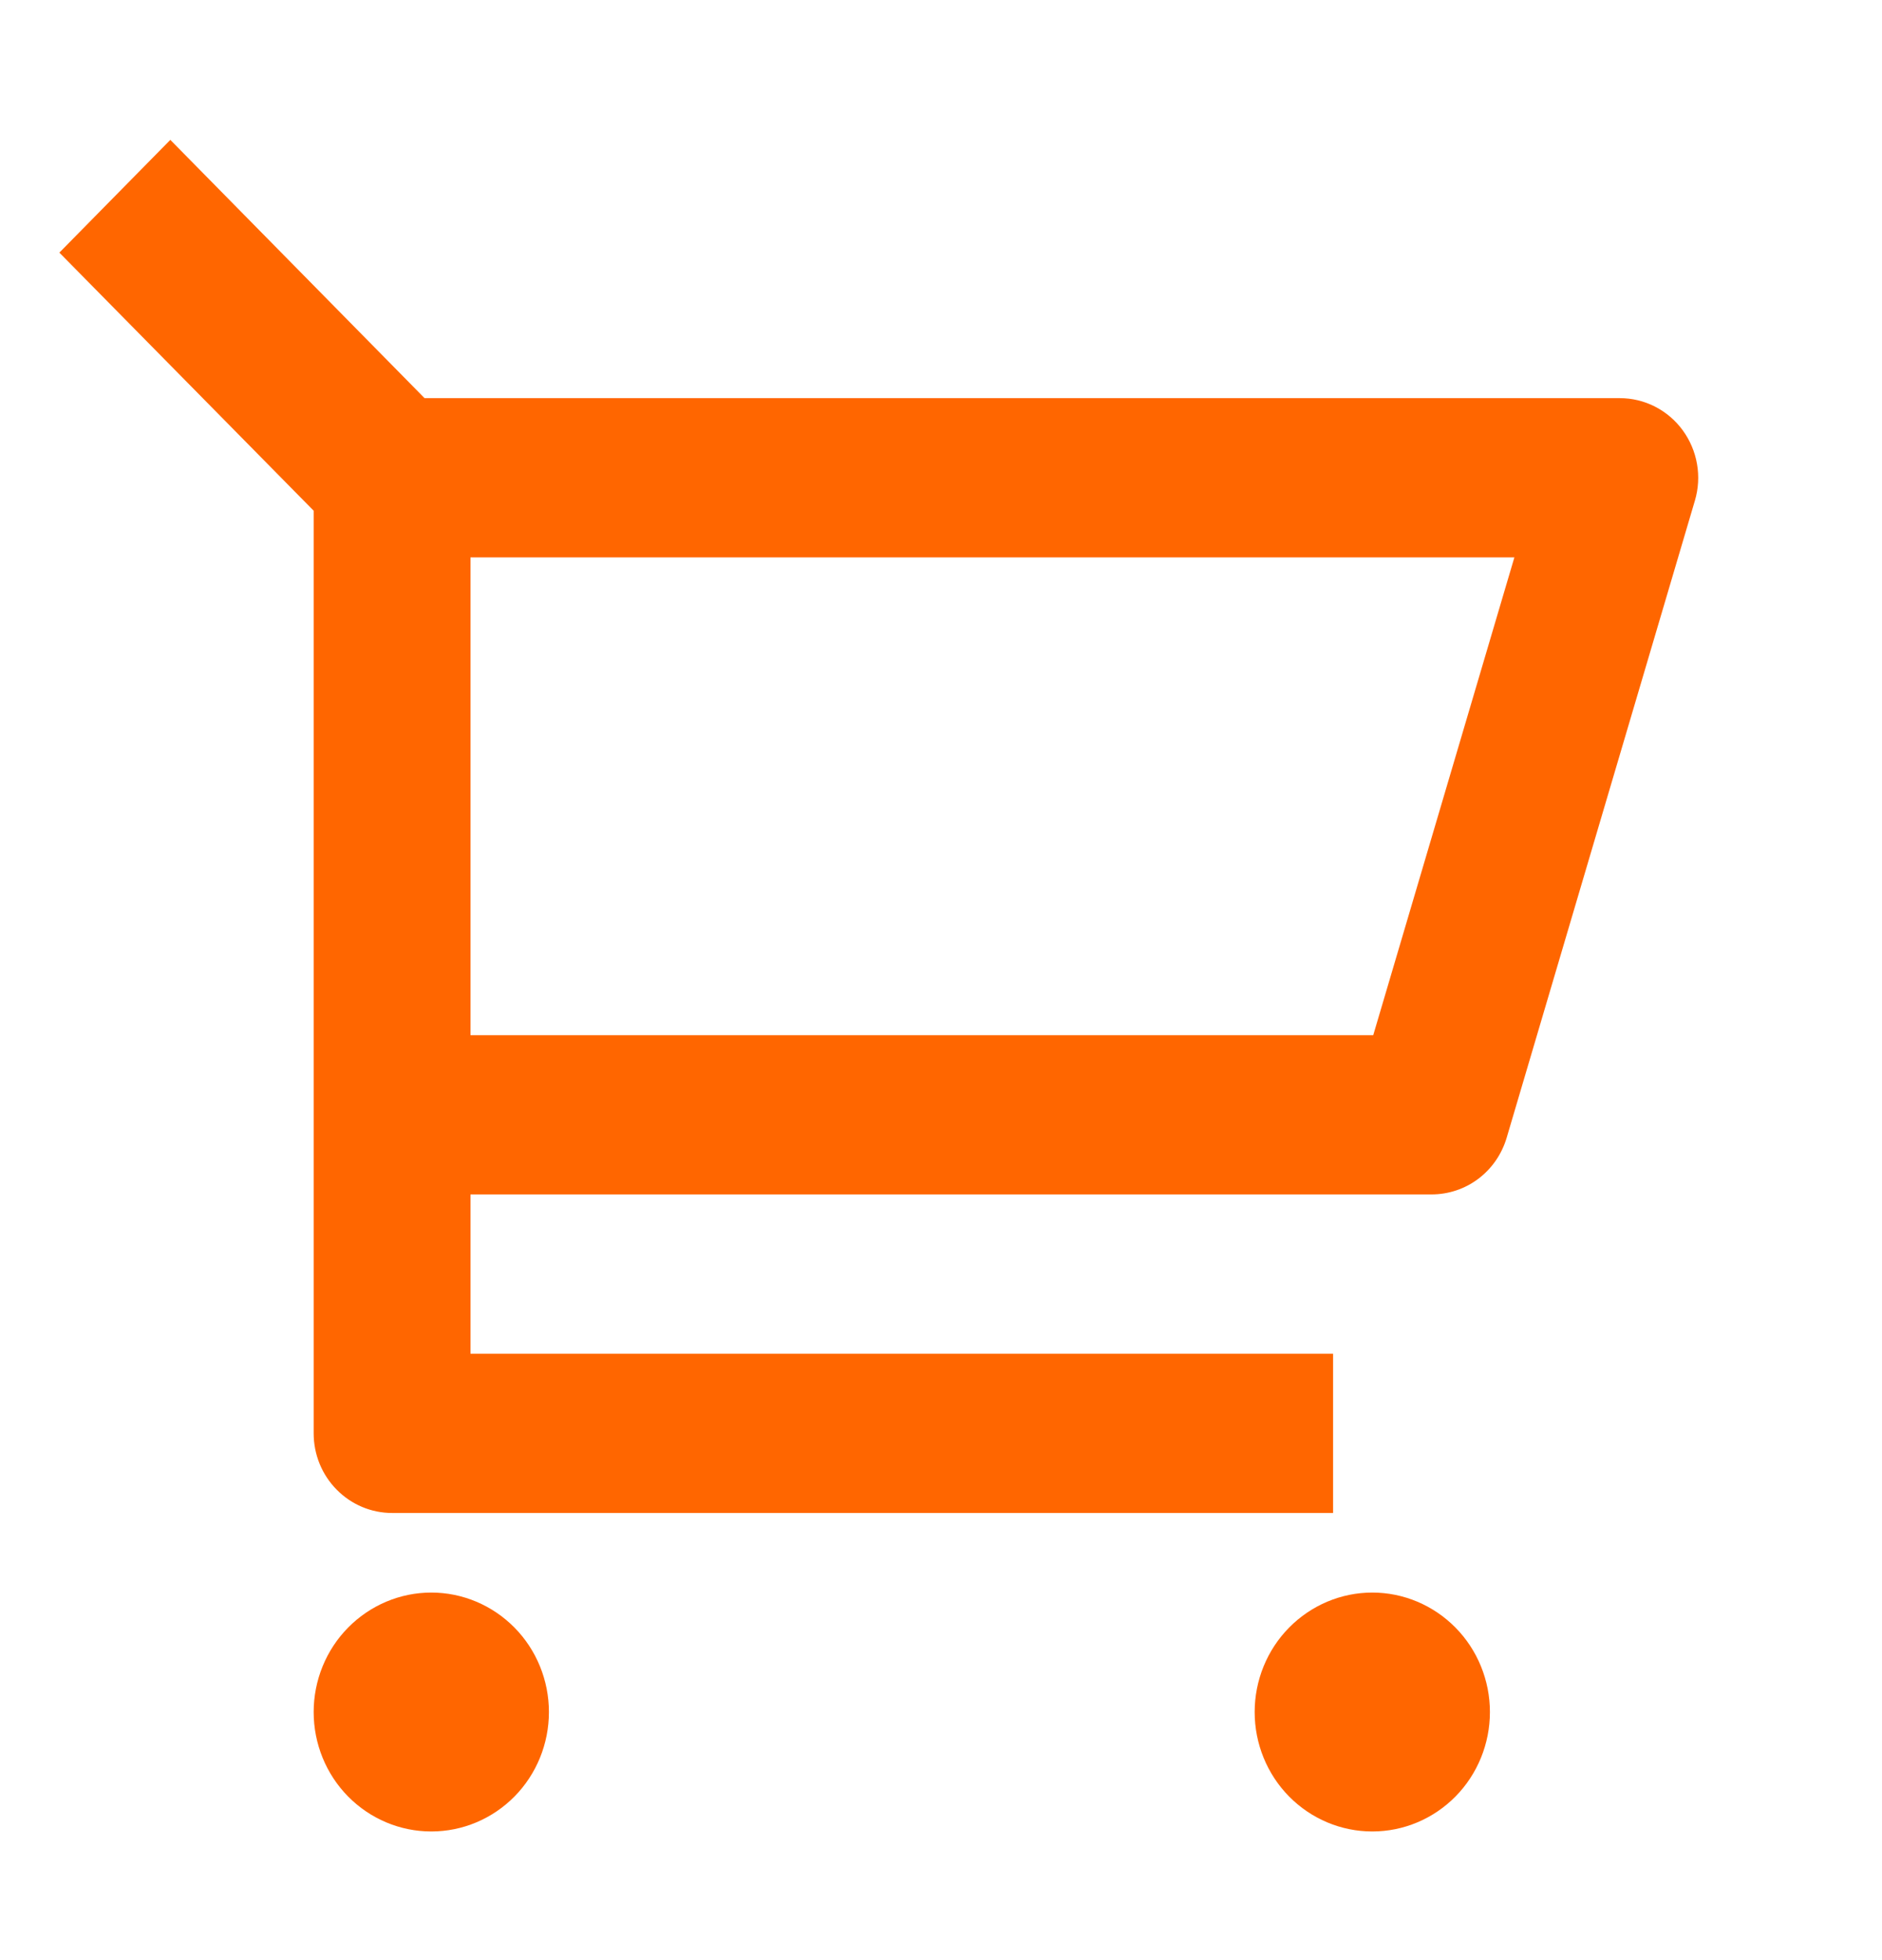 <svg width="24" height="25" viewBox="0 0 24 25" fill="none" xmlns="http://www.w3.org/2000/svg">
<path d="M4 6.514L0.757 3.222L2.172 1.784L5.414 5.078H20.656C20.812 5.078 20.966 5.115 21.105 5.186C21.244 5.257 21.365 5.36 21.458 5.487C21.551 5.614 21.614 5.762 21.641 5.918C21.668 6.073 21.659 6.234 21.614 6.385L19.214 14.51C19.152 14.72 19.026 14.903 18.853 15.034C18.681 15.164 18.471 15.234 18.256 15.234H6V17.266H17V19.297H5C4.735 19.297 4.48 19.19 4.293 18.999C4.105 18.809 4 18.551 4 18.281V6.514ZM6 7.109V13.203H17.512L19.312 7.109H6ZM5.5 23.359C5.102 23.359 4.721 23.199 4.439 22.913C4.158 22.628 4 22.24 4 21.836C4 21.432 4.158 21.044 4.439 20.759C4.721 20.473 5.102 20.312 5.5 20.312C5.898 20.312 6.279 20.473 6.561 20.759C6.842 21.044 7 21.432 7 21.836C7 22.24 6.842 22.628 6.561 22.913C6.279 23.199 5.898 23.359 5.5 23.359ZM17.5 23.359C17.102 23.359 16.721 23.199 16.439 22.913C16.158 22.628 16 22.24 16 21.836C16 21.432 16.158 21.044 16.439 20.759C16.721 20.473 17.102 20.312 17.5 20.312C17.898 20.312 18.279 20.473 18.561 20.759C18.842 21.044 19 21.432 19 21.836C19 22.24 18.842 22.628 18.561 22.913C18.279 23.199 17.898 23.359 17.5 23.359Z" fill="#FF6600"/>
</svg>
